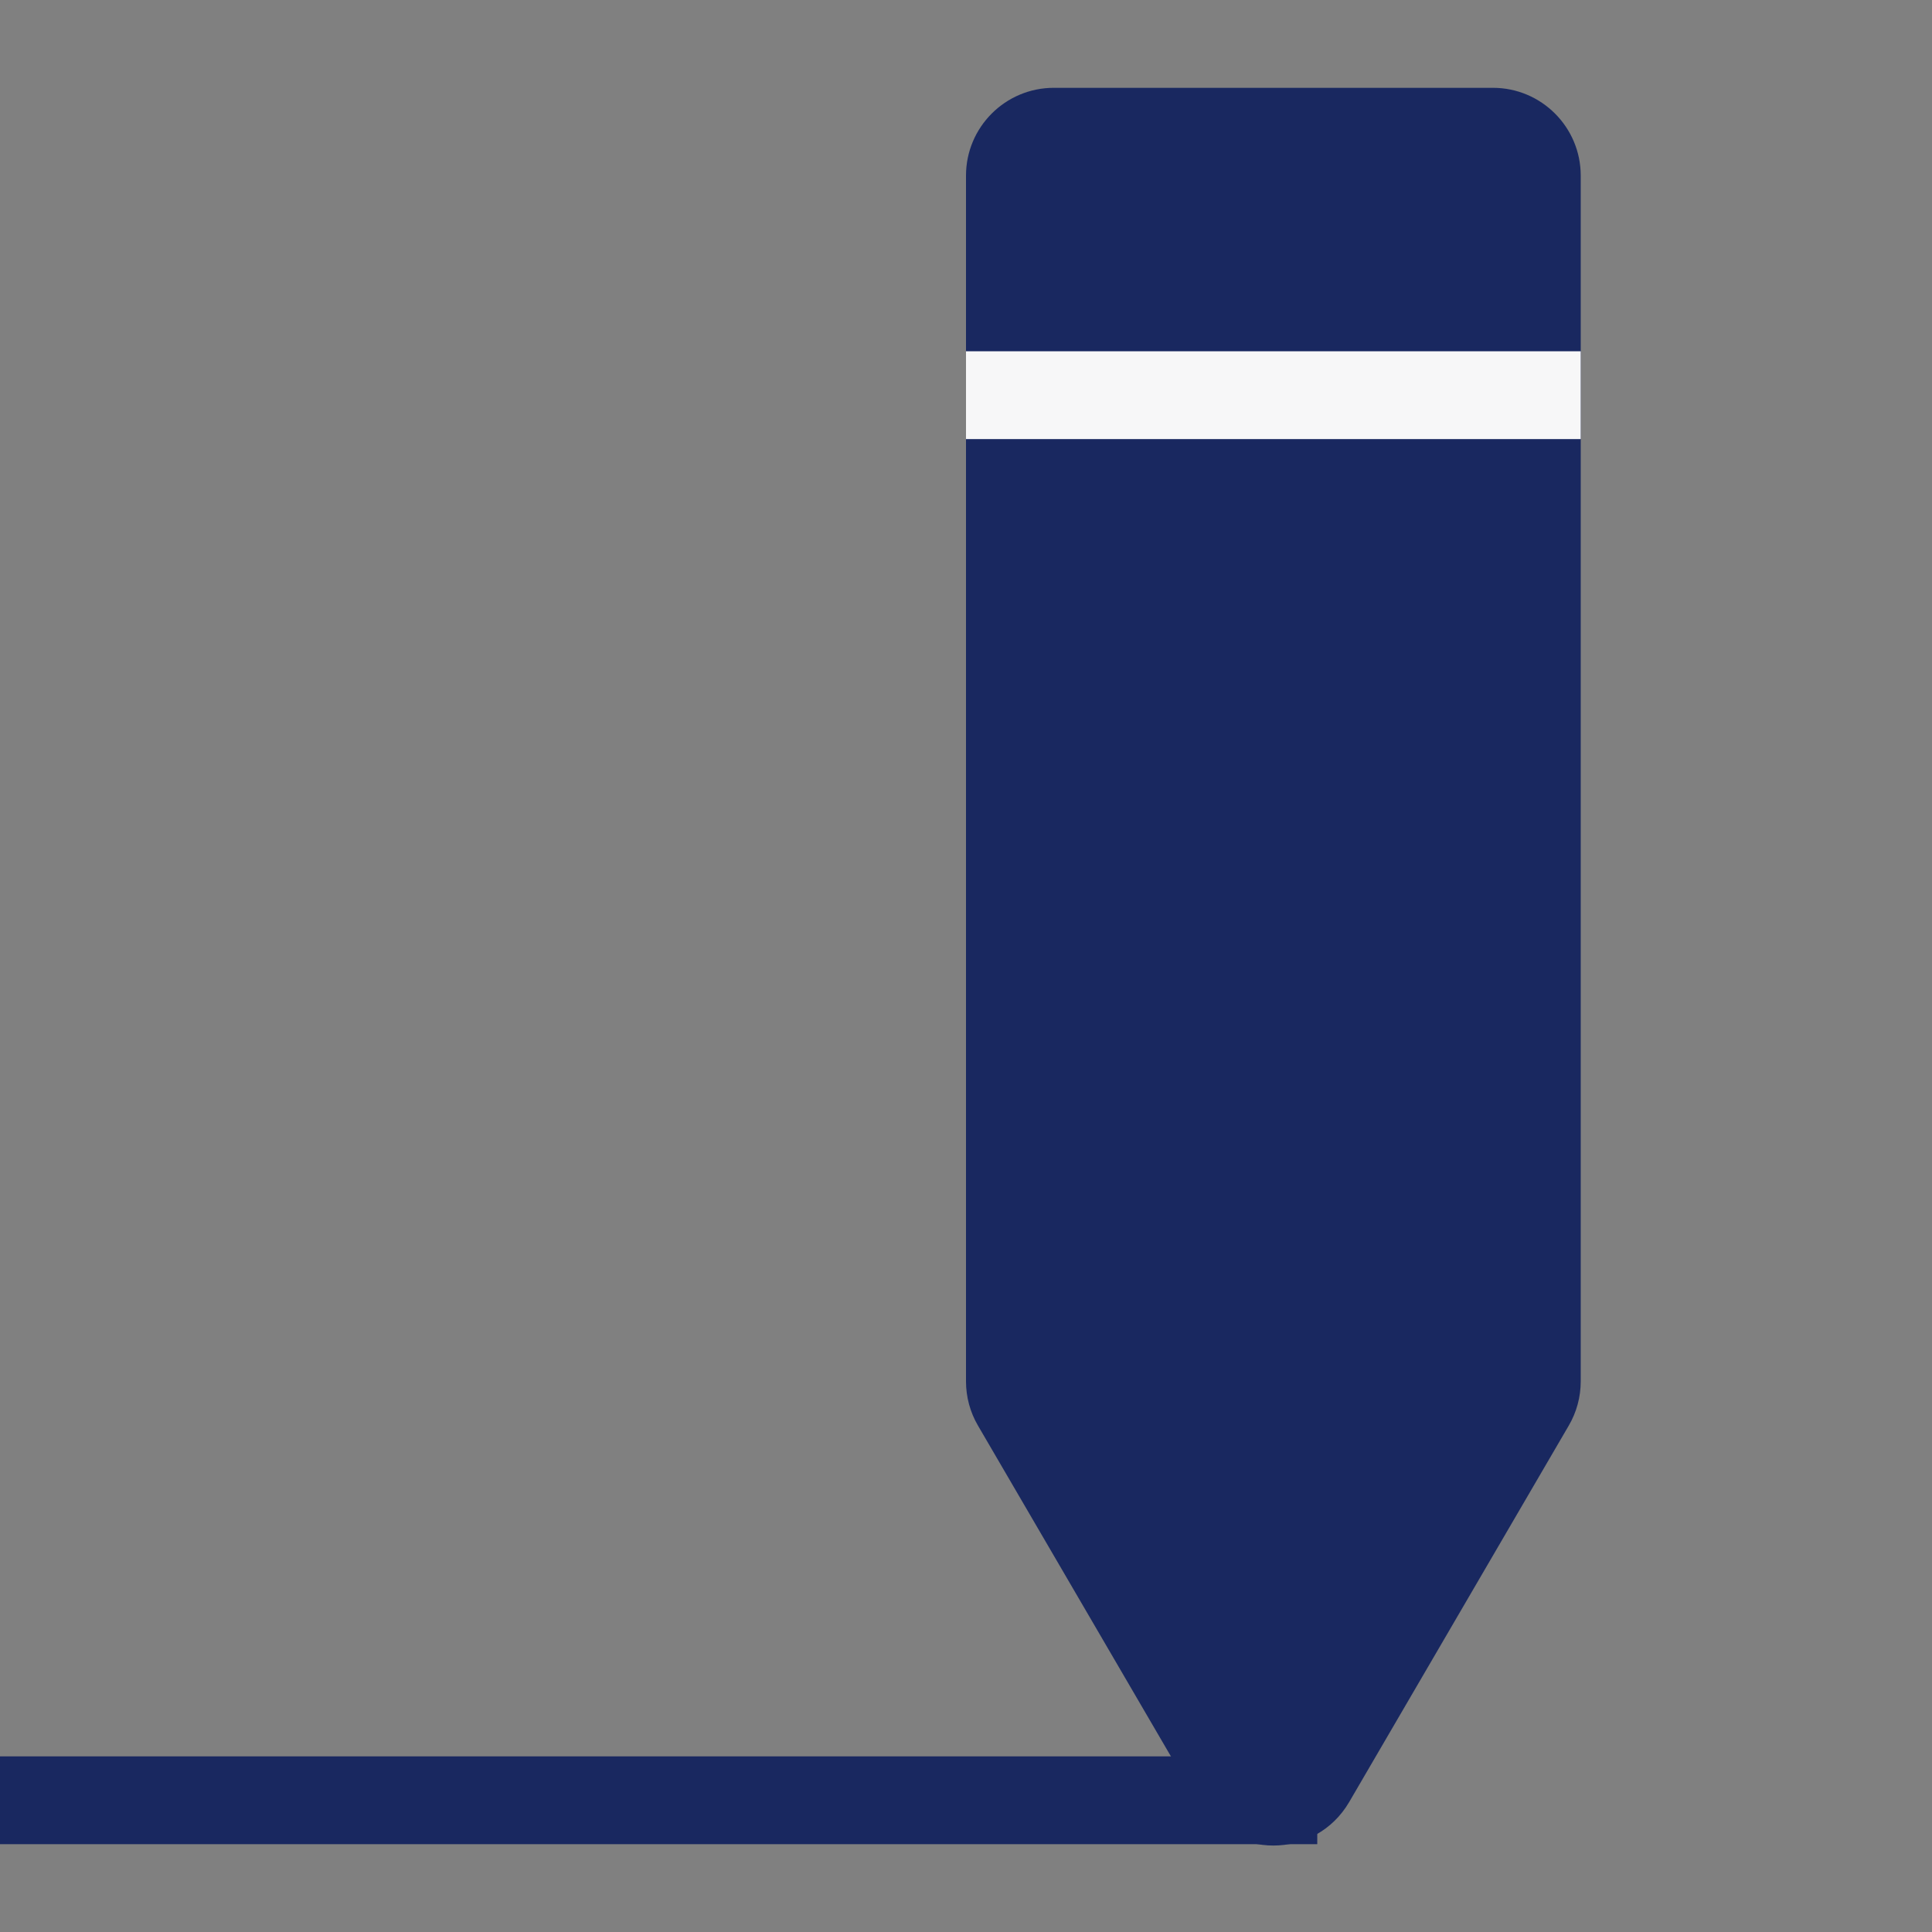 <svg width="22" height="22" viewBox="0 0 22 22" fill="none" xmlns="http://www.w3.org/2000/svg">
<rect x="0" y="0" width="22" height="22" fill="#808080" stroke="none"/>
<g clip-path="url(#clip0_4337_6911)">
<path d="M11.136 16.233C11.047 16.081 11 15.907 11 15.73V2C11 1.448 11.448 1 12 1L17 1C17.552 1 18 1.448 18 2V15.73C18 15.907 17.953 16.081 17.864 16.233L15.364 20.519C14.978 21.181 14.022 21.181 13.636 20.519L11.136 16.233Z" fill="#192860"/>
<rect x="11" y="4" width="7" height="1" fill="#F7F7F8"/>
<rect x="-1" y="20" width="16" height="1" fill="#192860"/>
</g>
<defs>
<clipPath id="clip0_4337_6911">
<rect width="22" height="22" fill="white"/>
</clipPath>
</defs>
</svg>

